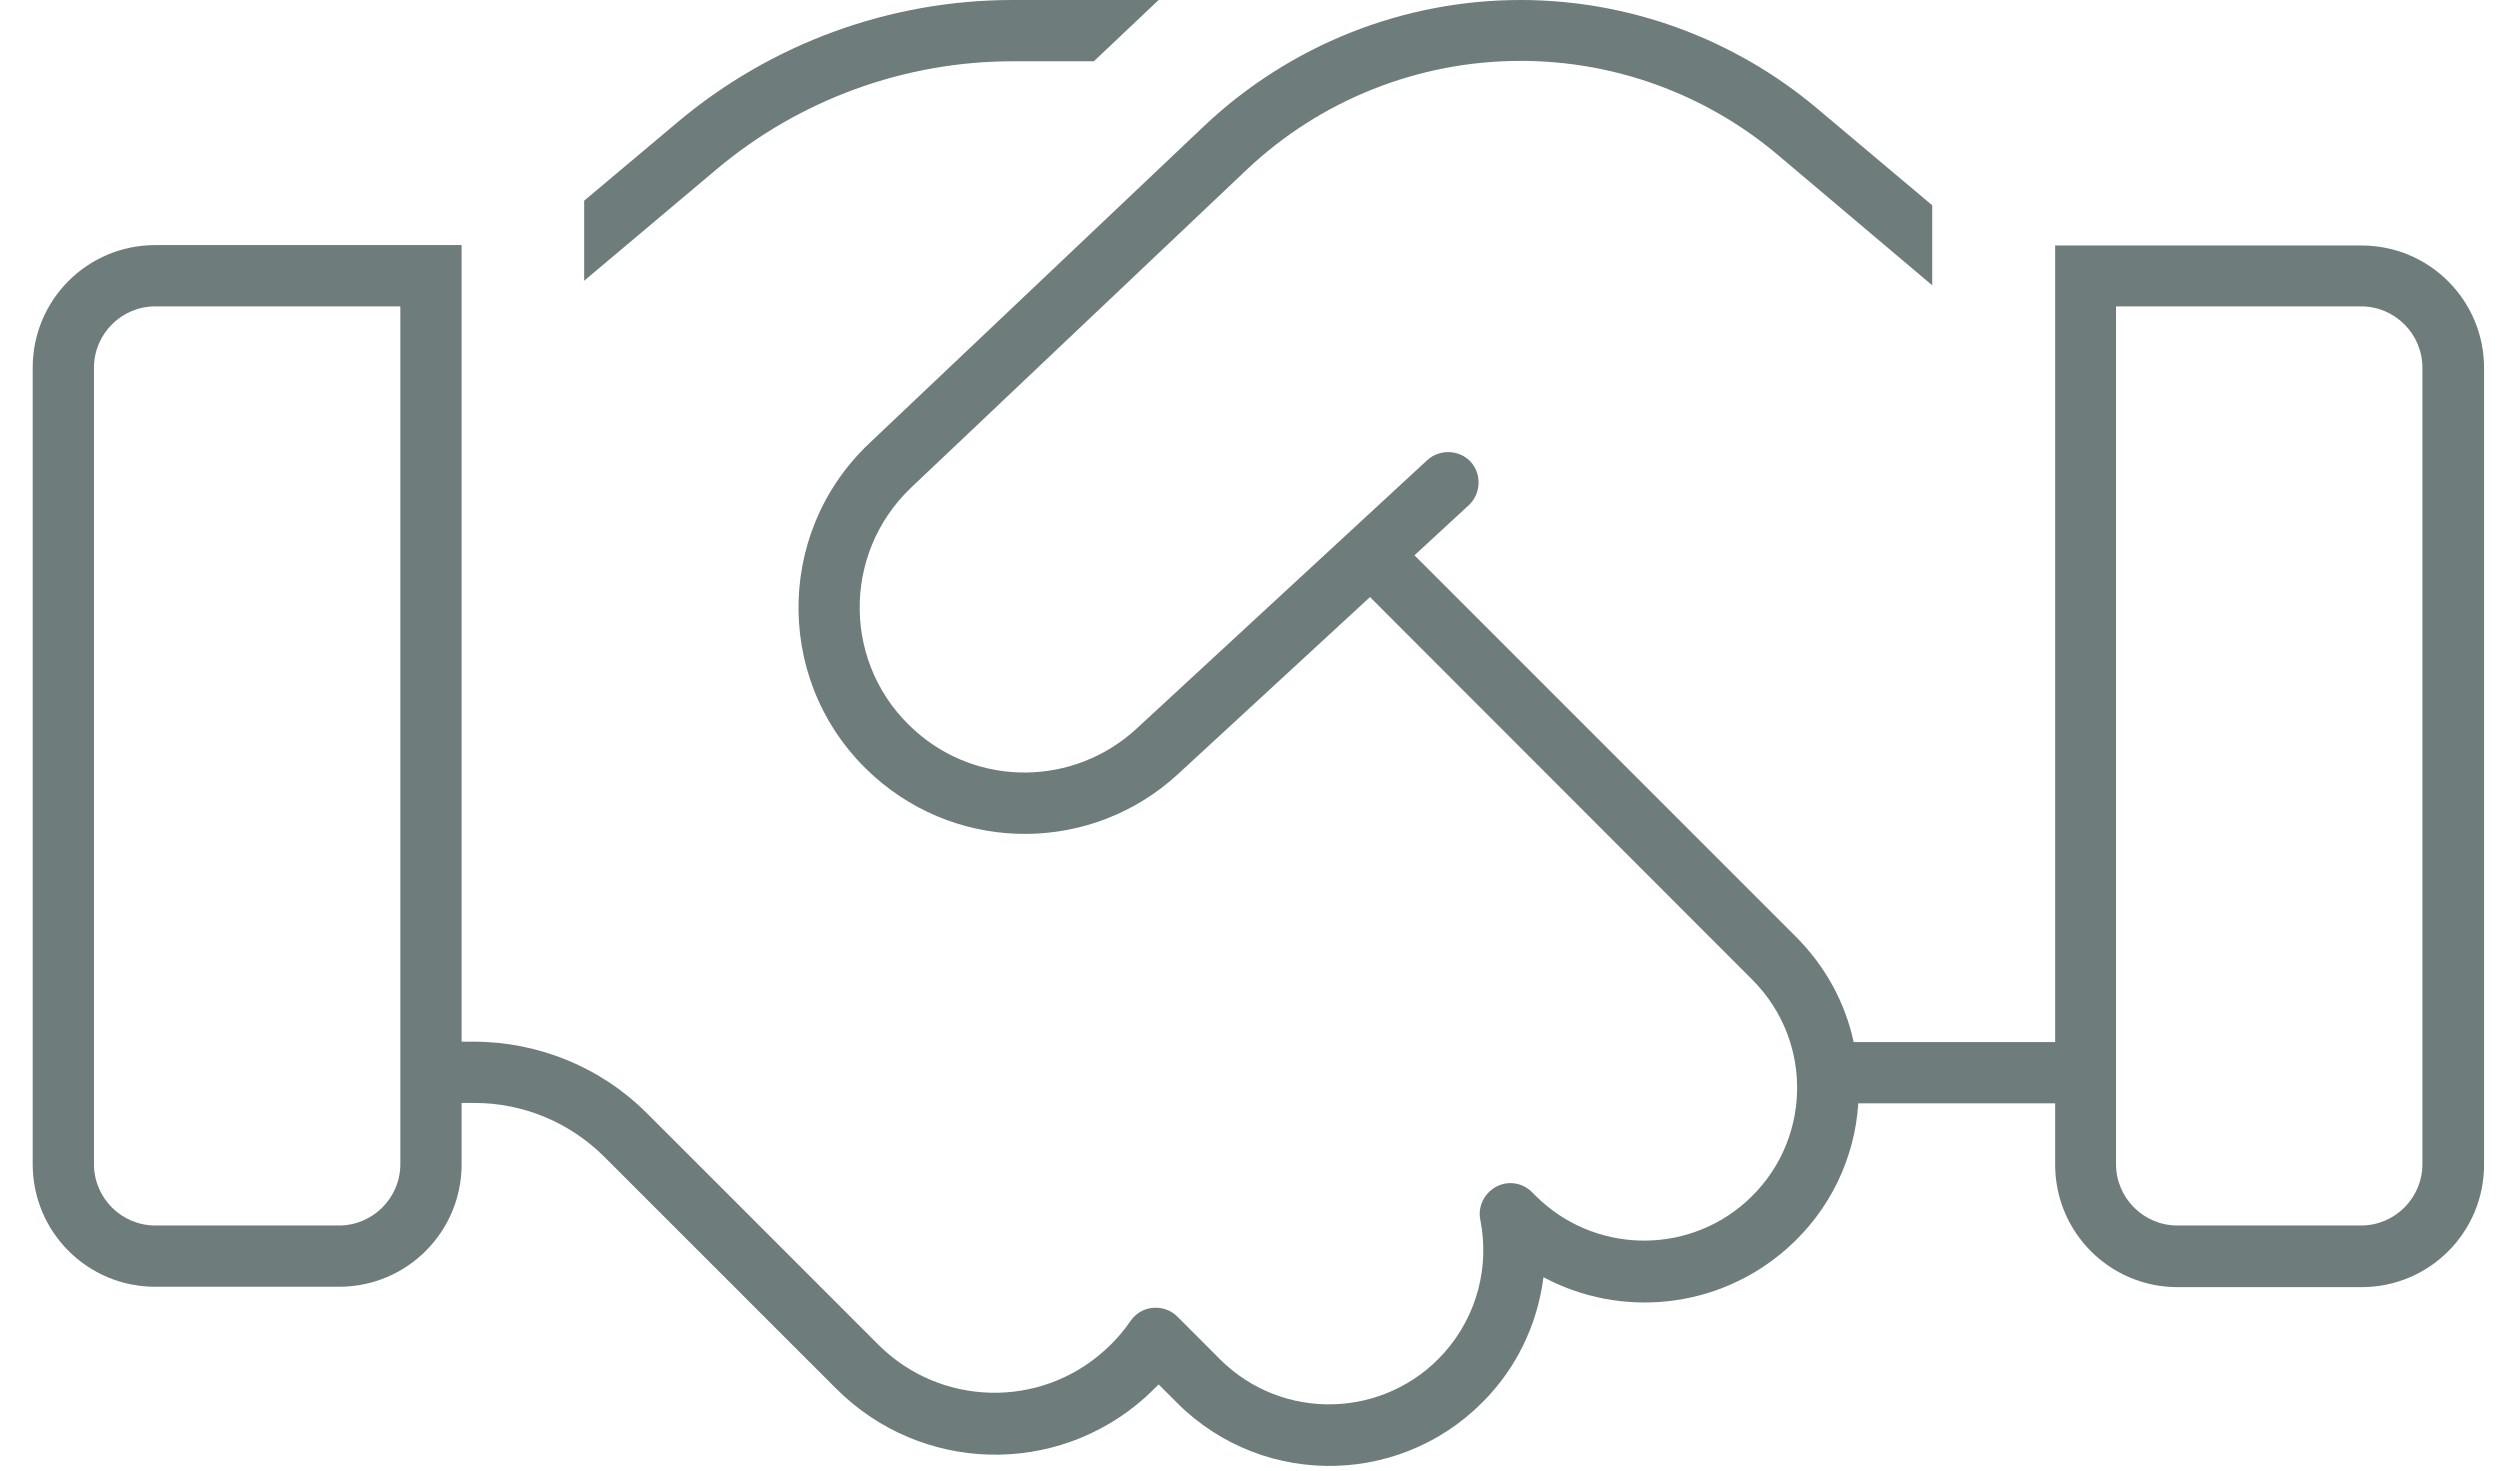 <svg width="51" height="30" viewBox="0 0 51 30" fill="none" xmlns="http://www.w3.org/2000/svg">
<path d="M20.659 0C18.159 0 15.737 0.883 13.823 2.492L11.917 4.094V5.727L14.628 3.445C16.315 2.031 18.456 1.25 20.659 1.25H22.315L23.636 0H20.659ZM9.417 21.25V6.25V5H8.792H8.167H3.167C1.784 5 0.667 6.117 0.667 7.5V23.75C0.667 25.133 1.784 26.25 3.167 26.25H6.917C8.3 26.25 9.417 25.133 9.417 23.75V22.5H9.683C10.675 22.5 11.628 22.898 12.331 23.602L13.94 25.211L15.144 26.414C15.144 26.414 15.144 26.414 15.151 26.422L17.058 28.328C18.784 30.055 21.55 30.133 23.37 28.5C23.464 28.414 23.55 28.328 23.636 28.242L24.011 28.617C25.8 30.406 28.722 30.32 30.409 28.43C31.026 27.742 31.378 26.906 31.487 26.055C33.065 26.898 35.05 26.711 36.456 25.469C37.347 24.68 37.839 23.609 37.909 22.508H41.925V23.758C41.925 25.141 43.042 26.258 44.425 26.258H48.175C49.558 26.258 50.675 25.141 50.675 23.758V7.508C50.675 6.125 49.558 5.008 48.175 5.008H43.175H42.55H41.925V6.258V21.258H37.815C37.644 20.469 37.253 19.727 36.636 19.109L28.855 11.328L29.964 10.305C30.214 10.07 30.23 9.672 30.003 9.422C29.776 9.172 29.37 9.156 29.12 9.383L23.183 14.867C21.909 16.039 19.956 16.062 18.667 14.906C17.19 13.594 17.159 11.305 18.589 9.945L25.425 3.469C26.933 2.039 28.94 1.242 31.019 1.242C32.933 1.242 34.784 1.914 36.253 3.148L39.417 5.82V4.188L37.058 2.203C35.362 0.781 33.222 0 31.019 0C28.62 0 26.308 0.922 24.565 2.57L17.73 9.047C15.769 10.906 15.815 14.047 17.839 15.844C19.612 17.422 22.292 17.398 24.034 15.789L27.948 12.18L35.745 19.984C37.019 21.258 36.956 23.328 35.612 24.523C34.378 25.617 32.503 25.562 31.331 24.398L31.253 24.32C31.058 24.125 30.761 24.078 30.519 24.211C30.276 24.344 30.144 24.617 30.198 24.883C30.386 25.82 30.144 26.828 29.464 27.594C28.261 28.945 26.167 29.008 24.886 27.727L24.019 26.859C23.886 26.727 23.706 26.664 23.519 26.68C23.331 26.695 23.167 26.797 23.058 26.953C22.909 27.172 22.73 27.375 22.519 27.562C21.198 28.742 19.183 28.688 17.925 27.438L14.808 24.32L13.198 22.711C12.261 21.773 10.987 21.25 9.659 21.25H9.394H9.417ZM8.167 6.25V23.75C8.167 24.438 7.604 25 6.917 25H3.167C2.479 25 1.917 24.438 1.917 23.75V7.5C1.917 6.812 2.479 6.25 3.167 6.25H8.167ZM48.167 6.25C48.855 6.25 49.417 6.812 49.417 7.5V23.75C49.417 24.438 48.855 25 48.167 25H44.417C43.73 25 43.167 24.438 43.167 23.75V6.25H48.167Z" fill="#6E7C7C"/>
</svg>
